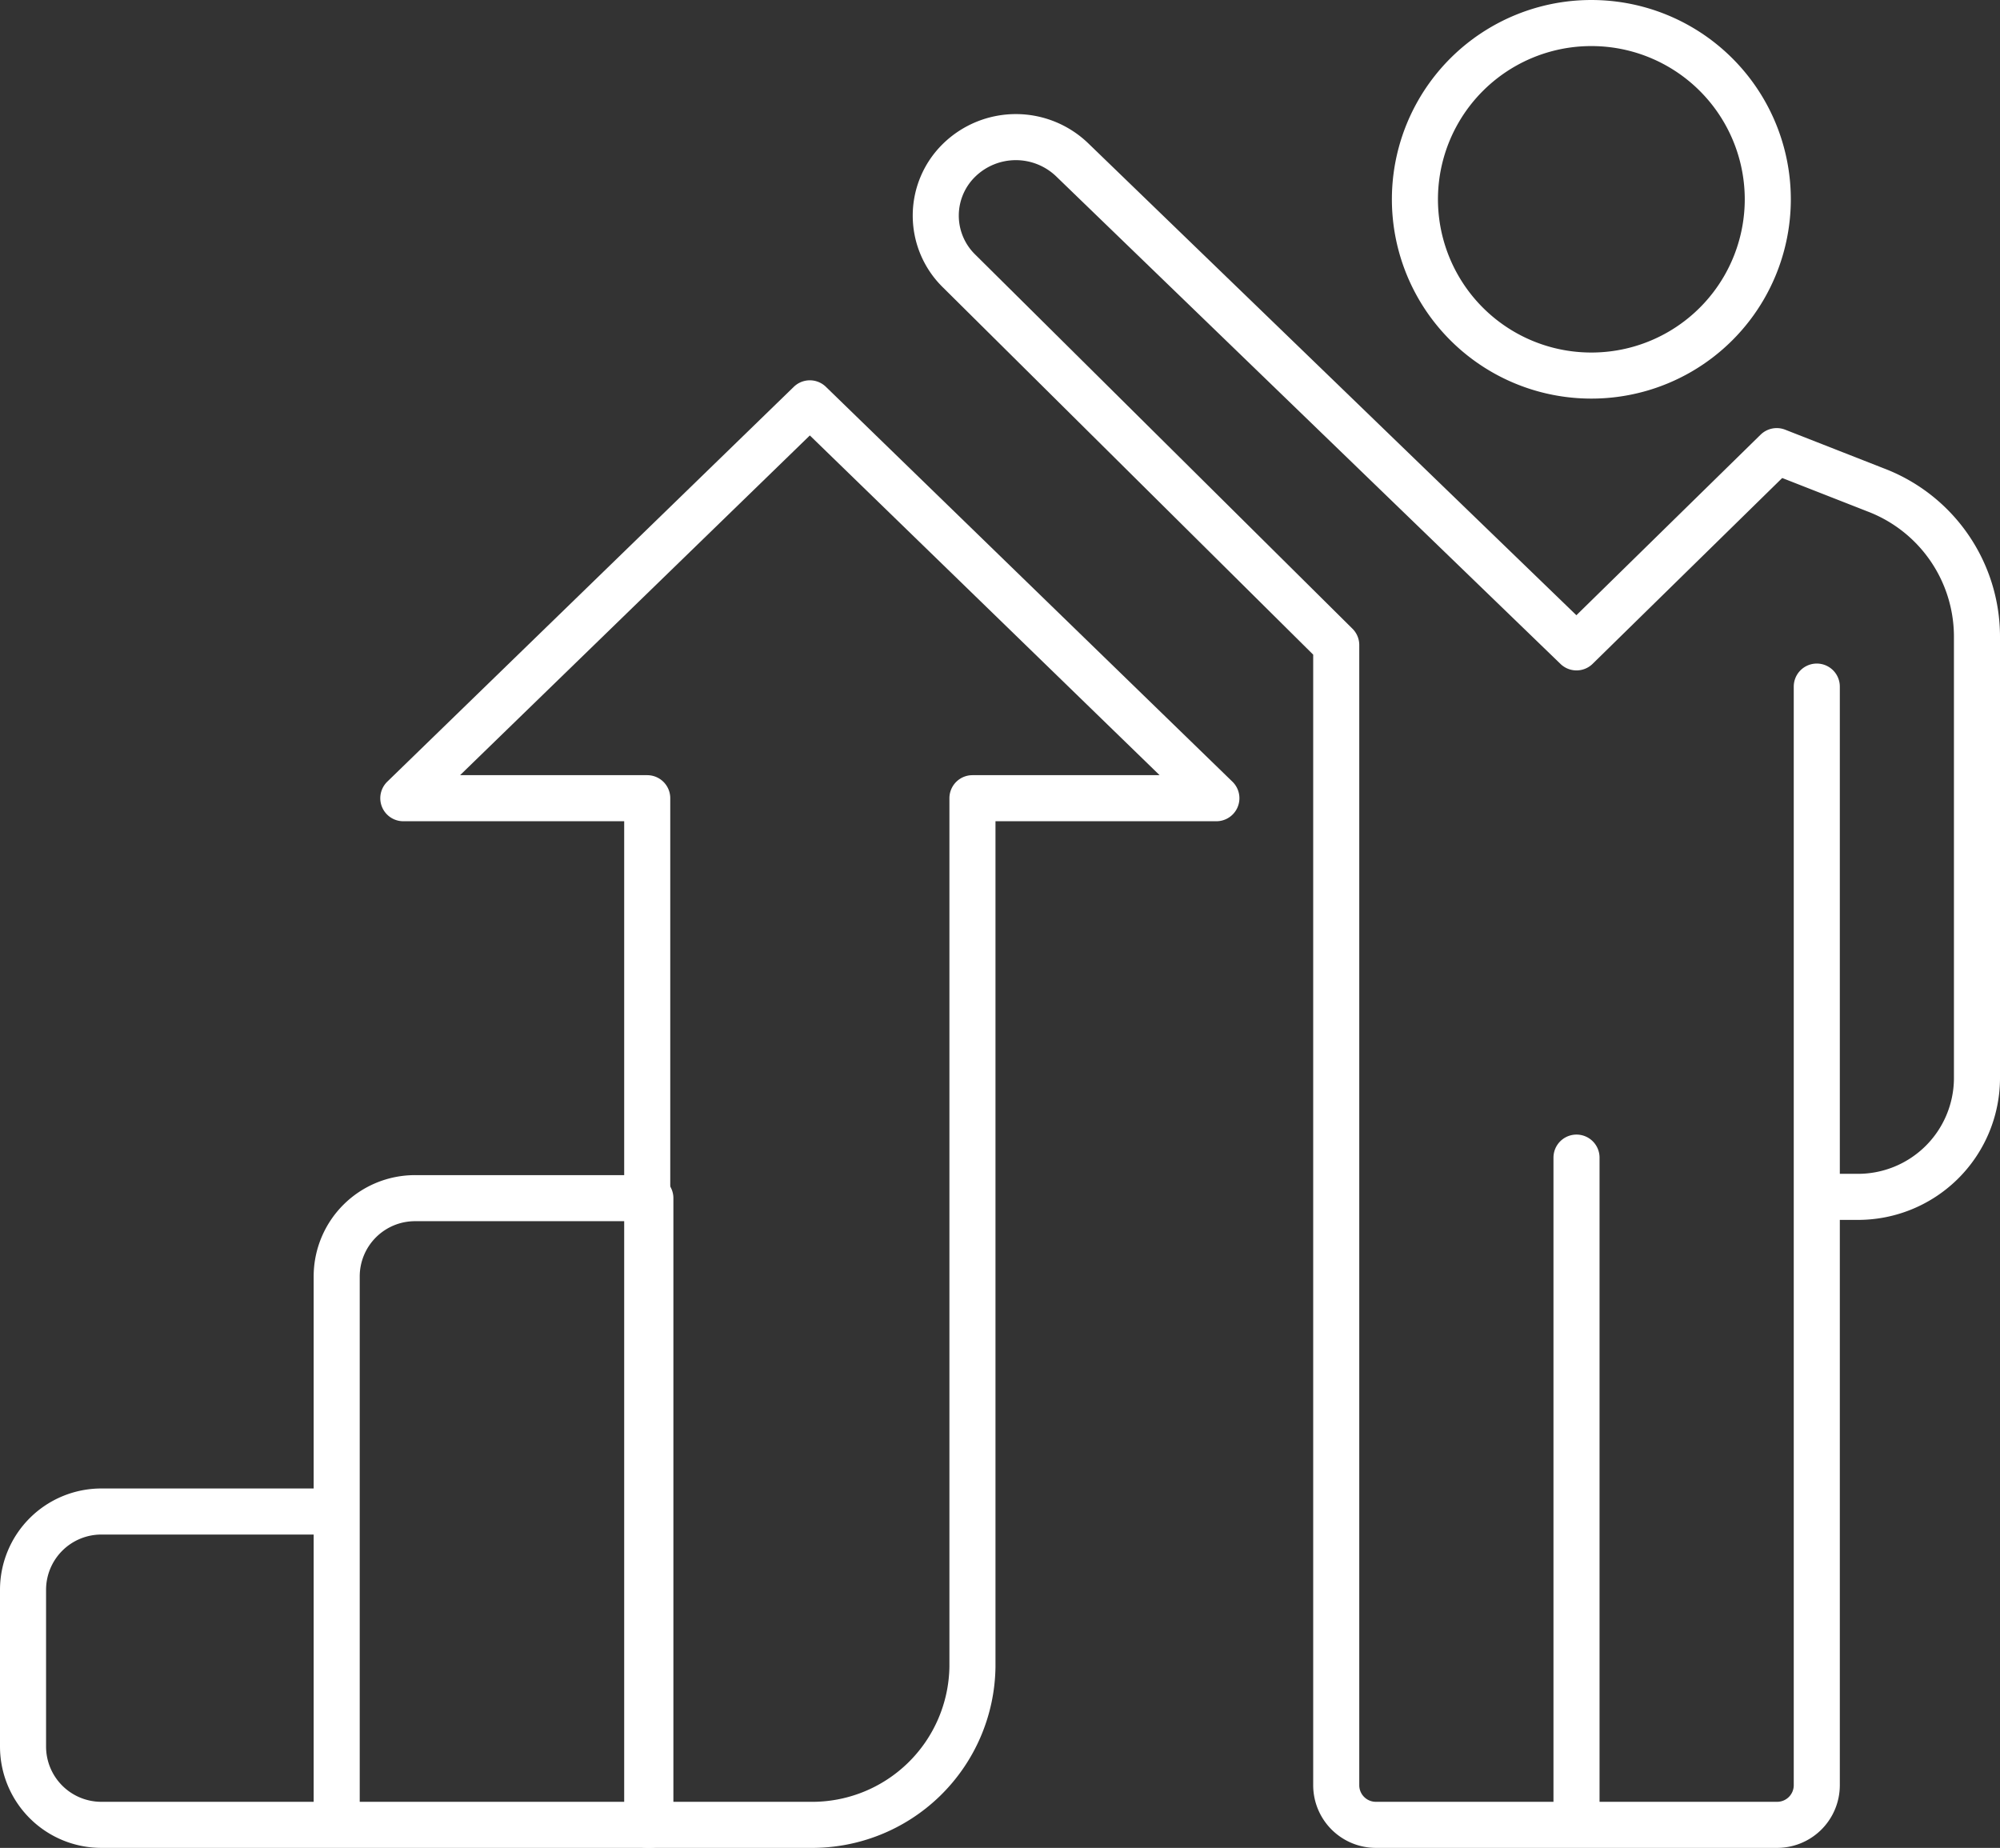 <svg xmlns="http://www.w3.org/2000/svg" xmlns:xlink="http://www.w3.org/1999/xlink" width="173.665" height="160.456" viewBox="0 0 173.665 160.456">
  <rect x="0" y="0" width="173.665" height="160.456" fill="#333333" stroke="none"/>
  <defs>
    <clipPath id="clip-path">
      <path id="Path_1607" data-name="Path 1607" d="M0,0H173.665V-160.456H0Z" fill="none"/>
    </clipPath>
  </defs>
  <g id="Person_Graph_Icon" data-name="Person Graph Icon" transform="translate(0 160.456)">
    <g id="Group_1036" data-name="Group 1036" clip-path="url(#clip-path)">
      <g id="Group_1033" data-name="Group 1033" transform="translate(136.892 -59.938)">
        <path id="Path_1604" data-name="Path 1604" d="M0,0V57.938M20.864-40.9V54.53a3.444,3.444,0,0,1-3.478,3.408H-17.386a3.444,3.444,0,0,1-3.478-3.408V-44.507L-53.6-76.975a6.721,6.721,0,0,1,0-9.64,7.054,7.054,0,0,1,9.835,0L0-44.305,17.386-61.346l8.644,3.388A13.639,13.639,0,0,1,34.773-45.3V-6.816A10.33,10.33,0,0,1,24.341,3.408H20.864" fill="none" stroke="#fff" stroke-linecap="round" stroke-linejoin="round" stroke-width="4"/>
      </g>
      <g id="Group_1034" data-name="Group 1034" transform="translate(122.861 -143.15)">
        <path id="Path_1605" data-name="Path 1605" d="M0,0A15.312,15.312,0,0,0,15.32,15.305,15.313,15.313,0,0,0,30.641,0,15.313,15.313,0,0,0,15.32-15.305,15.312,15.312,0,0,0,0,0ZM-93.625,141.15h-20.427a6.8,6.8,0,0,1-6.809-6.8V120.743a6.8,6.8,0,0,1,6.809-6.8h20.427Zm27.236,0H-93.625V93.533a6.8,6.8,0,0,1,6.809-6.8h20.427Z" fill="none" stroke="#fff" stroke-linejoin="round" stroke-width="4"/>
      </g>
      <g id="Group_1035" data-name="Group 1035" transform="translate(70.321 -125.433)">
        <path id="Path_1606" data-name="Path 1606" d="M0,0-35.3,34.287h21.179v89.146H0a13.922,13.922,0,0,0,14.119-13.715V34.287H35.3Z" fill="none" stroke="#fff" stroke-linecap="round" stroke-linejoin="round" stroke-width="4"/>
      </g>
    </g>
  </g>
</svg>
